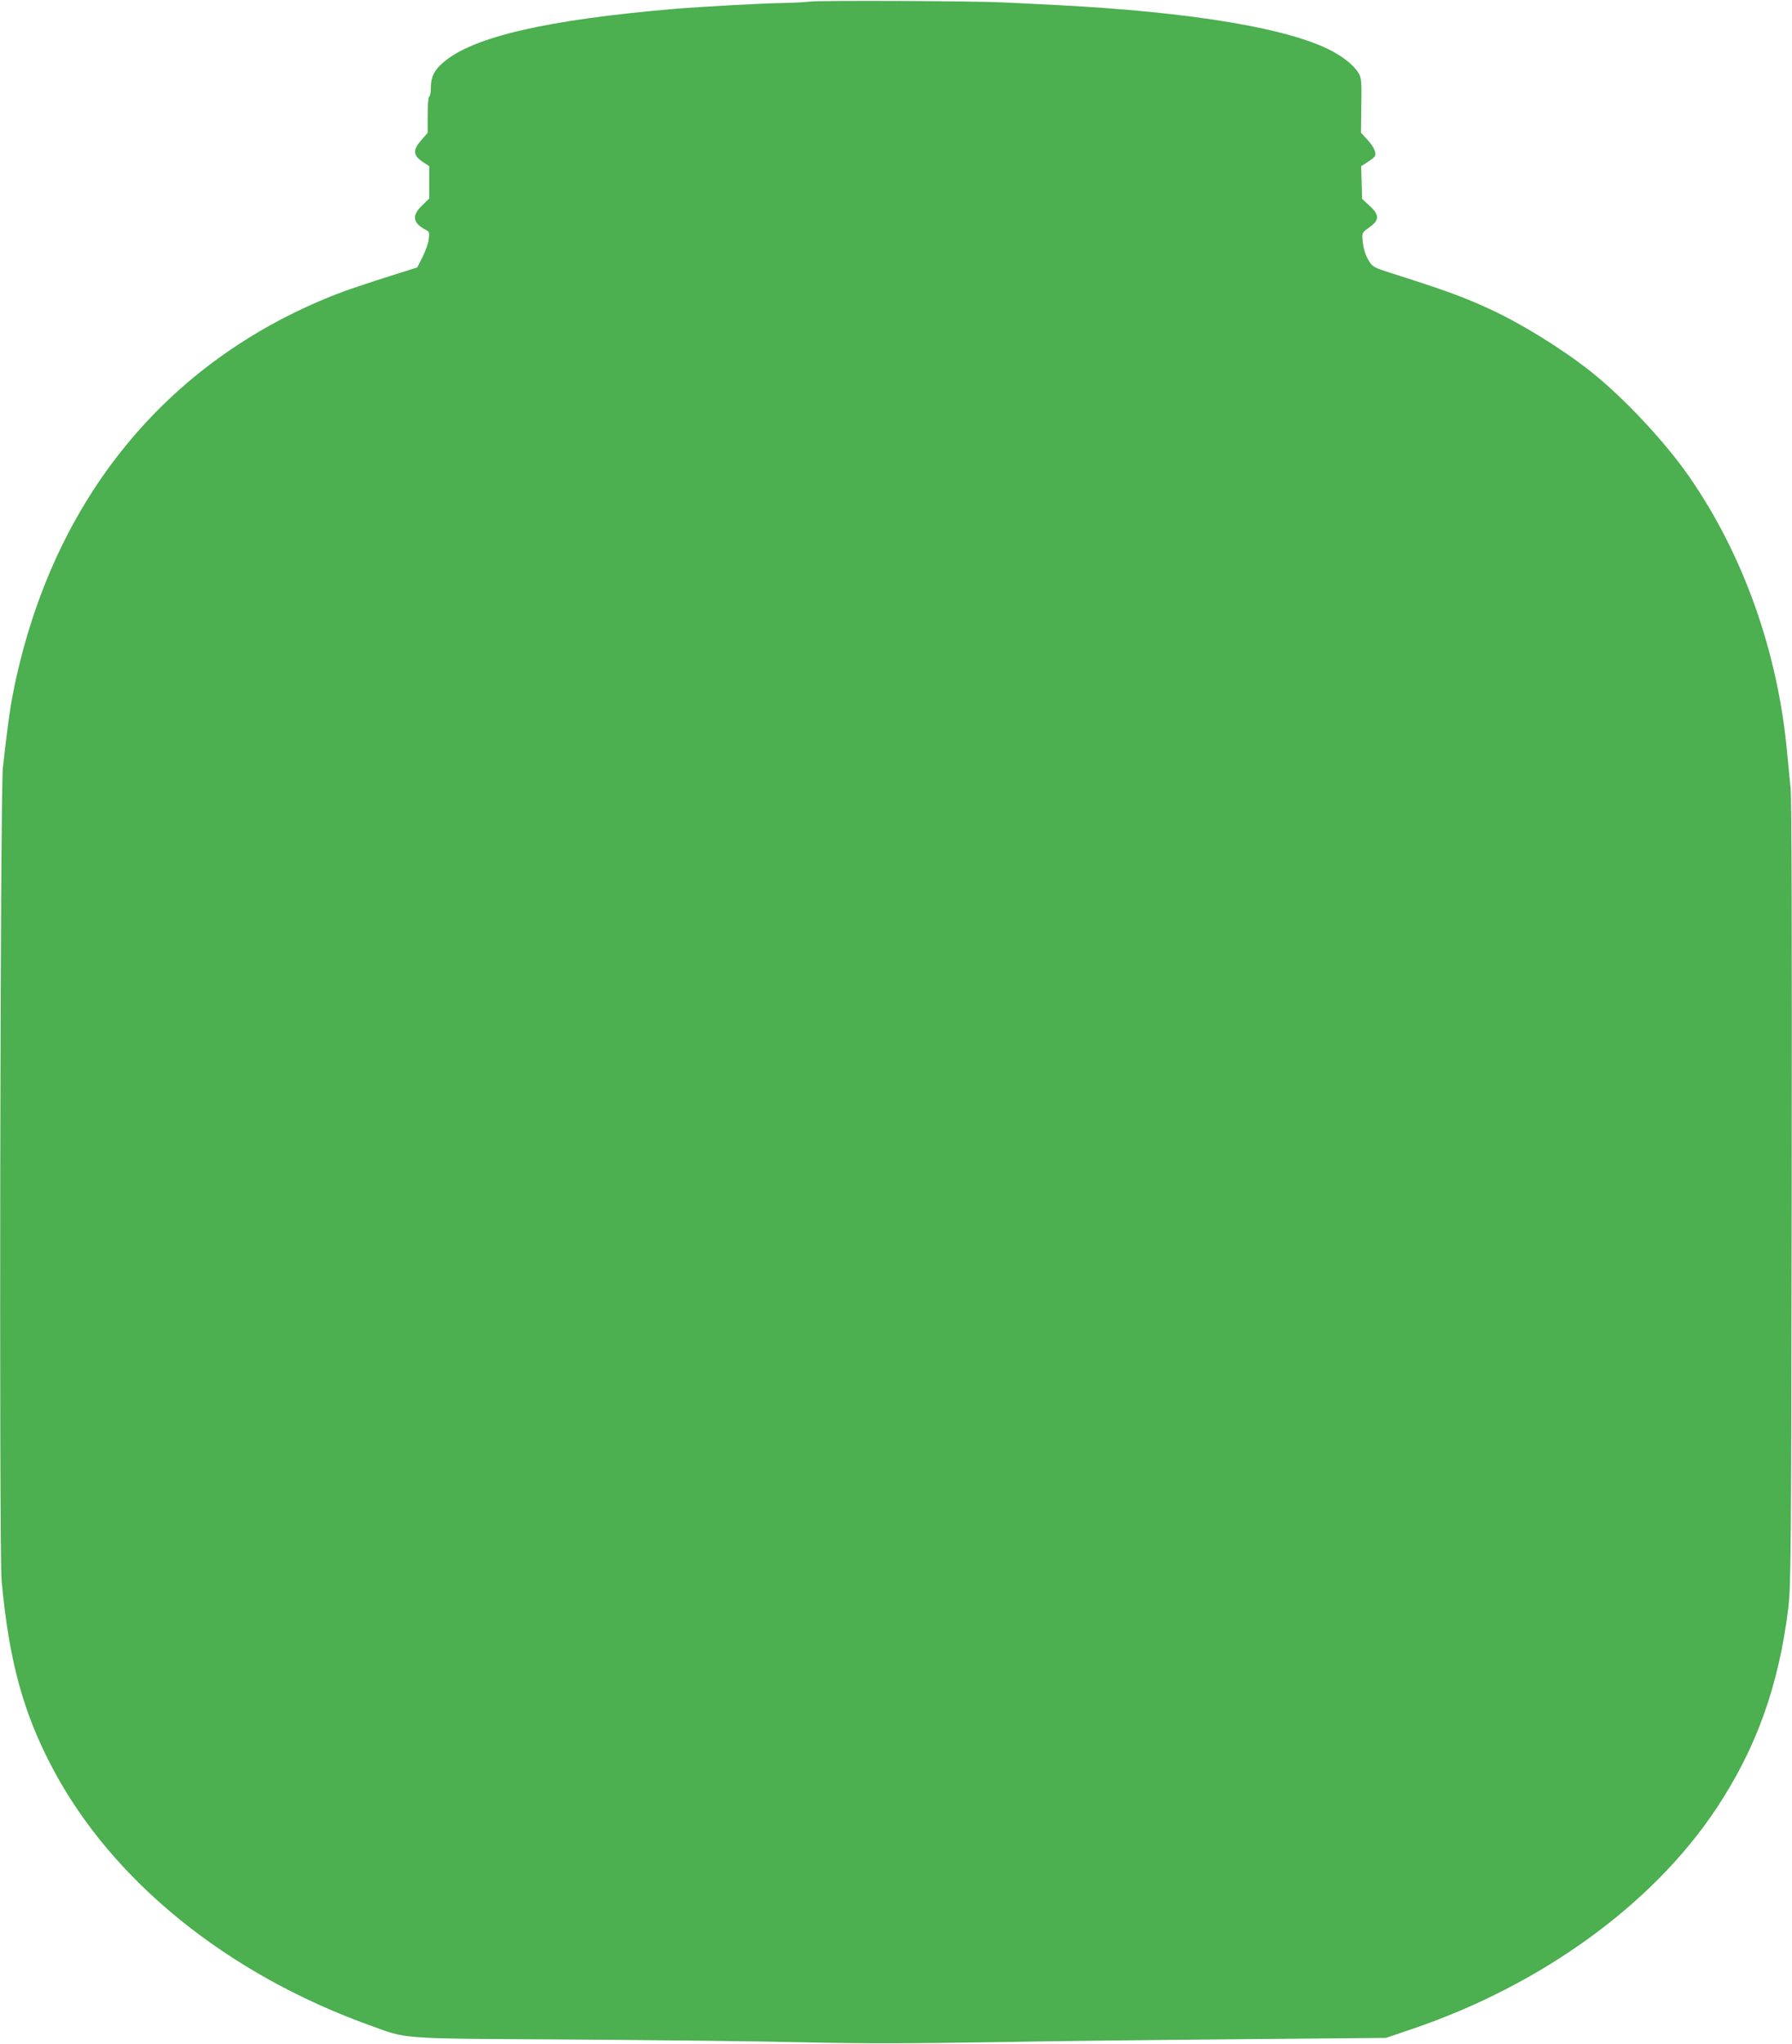 <?xml version="1.0" standalone="no"?>
<!DOCTYPE svg PUBLIC "-//W3C//DTD SVG 20010904//EN"
 "http://www.w3.org/TR/2001/REC-SVG-20010904/DTD/svg10.dtd">
<svg version="1.0" xmlns="http://www.w3.org/2000/svg"
 width="1123pt" height="1280pt" viewBox="0 0 1123 1280"
 preserveAspectRatio="xMidYMid meet">
<g transform="translate(0,1280) scale(0.1,-0.1)"
fill="#4caf50" stroke="none">
<path d="M5075 12790 c-33 -4 -112 -8 -175 -9 -107 -1 -506 -23 -665 -36 -804
-68 -1270 -175 -1456 -335 -57 -48 -79 -93 -79 -158 0 -28 -4 -54 -10 -57 -6
-4 -10 -54 -10 -117 l0 -110 -40 -46 c-54 -61 -52 -95 8 -135 l42 -28 0 -101
0 -101 -45 -44 c-66 -63 -59 -110 24 -153 21 -11 23 -17 18 -56 -2 -25 -20
-75 -38 -112 l-34 -67 -105 -33 c-279 -88 -364 -118 -475 -164 -1036 -432
-1723 -1301 -1954 -2473 -19 -96 -39 -244 -63 -465 -17 -152 -24 -4915 -8
-5090 46 -500 135 -827 320 -1176 372 -703 1091 -1286 1984 -1608 246 -89 164
-84 1271 -90 539 -4 1198 -11 1465 -18 359 -8 662 -7 1165 1 374 7 1083 15
1575 19 l895 8 165 56 c810 275 1507 780 1906 1381 251 378 391 769 451 1257
16 134 18 324 21 2585 2 1674 0 2475 -7 2550 -6 61 -16 162 -22 225 -58 629
-275 1238 -615 1727 -153 220 -411 494 -615 656 -185 146 -437 301 -635 392
-167 77 -278 117 -624 227 -91 29 -108 37 -127 67 -26 38 -40 86 -45 145 -3
36 0 41 42 71 65 46 66 78 4 135 l-48 44 -3 103 -3 102 39 25 c22 14 42 30 46
36 13 20 -5 61 -46 105 l-40 44 2 168 c3 140 0 173 -13 198 -23 42 -73 88
-142 129 -255 153 -893 262 -1786 306 -118 6 -258 13 -310 15 -174 9 -1144 13
-1205 5z"/>
</g>
</svg>
